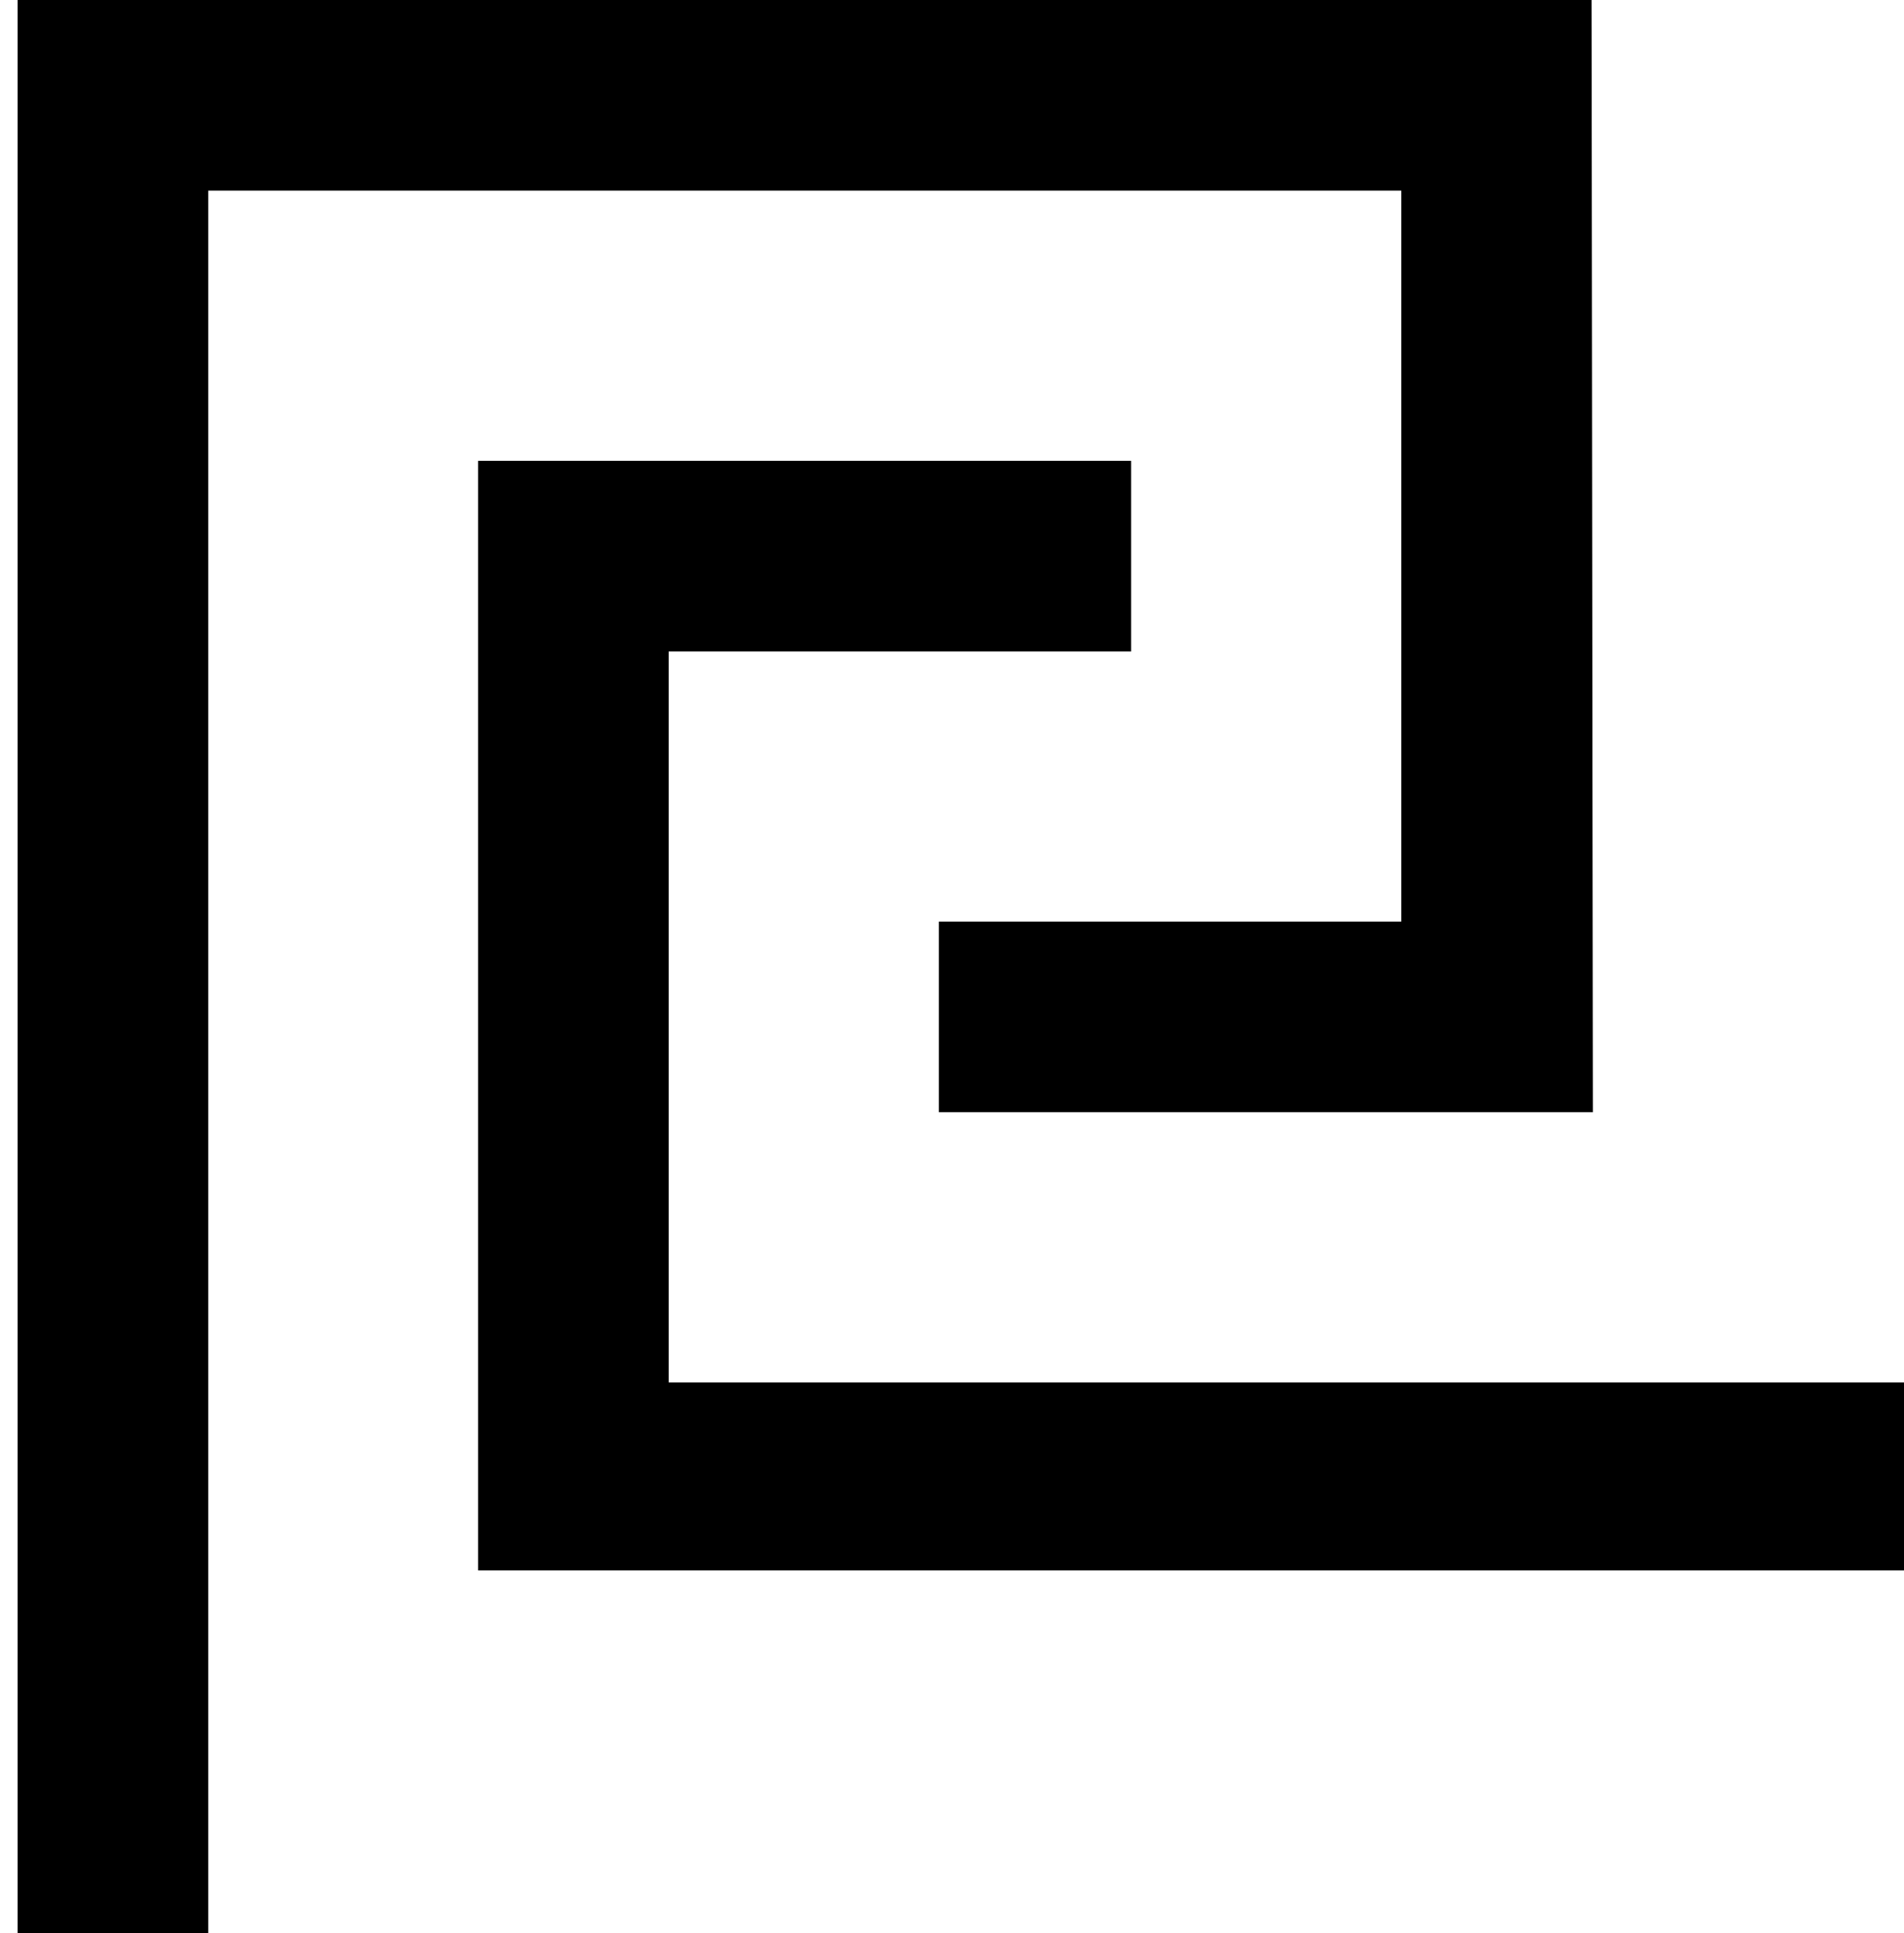 <svg width="65" height="66" viewBox="0 0 65 66" fill="none" xmlns="http://www.w3.org/2000/svg">
<path d="M0.601 66V0H54.335L54.38 37.969H32.051V31.461H47.838V6.508H7.109V66H0.601Z" fill="#EDDECB" style="fill:#EDDECB;fill:color(display-p3 0.929 0.871 0.796);fill-opacity:1;"/>
<path d="M16.321 15.732V53.61H65V47.193H22.828V22.24H38.616V15.732H16.321Z" fill="#EDDECB" style="fill:#EDDECB;fill:color(display-p3 0.929 0.871 0.796);fill-opacity:1;"/>
</svg>
